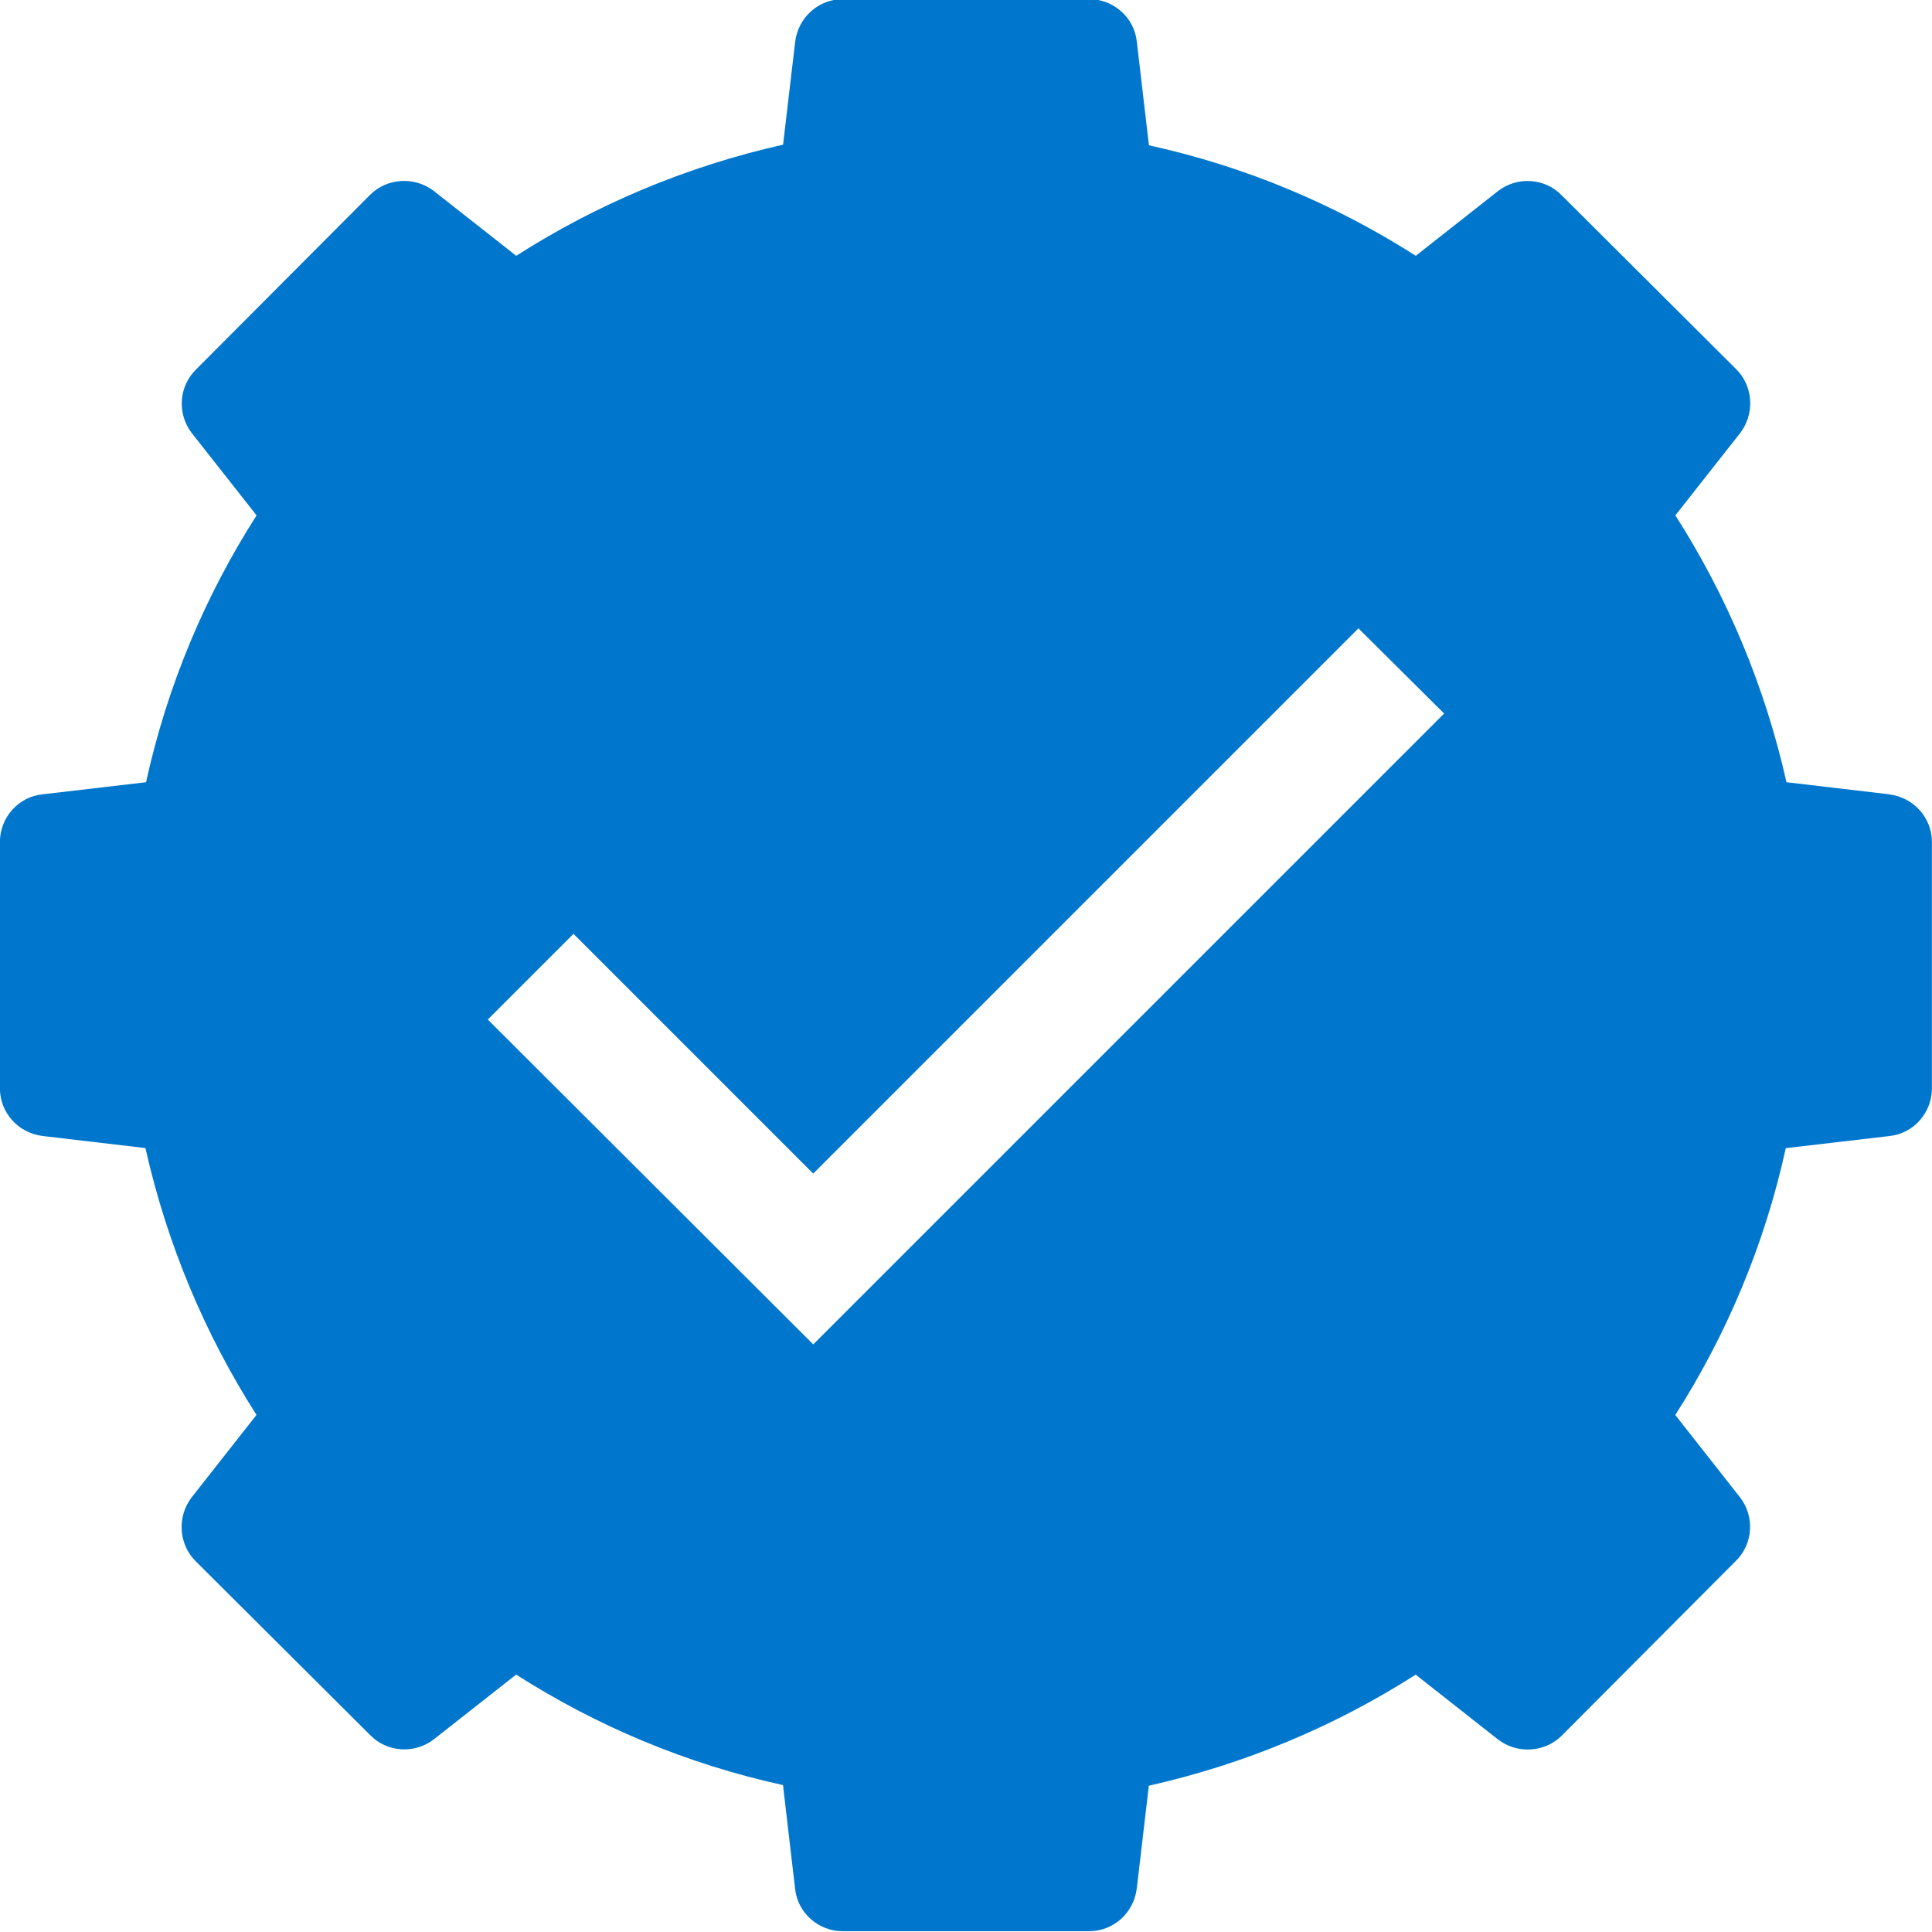 <?xml version="1.0" encoding="UTF-8"?><svg id="Layer_1" xmlns="http://www.w3.org/2000/svg" viewBox="0 0 250 250"><defs><style>.cls-1{fill:#07c;stroke-width:0px;}</style></defs><path class="cls-1" d="M244.45,102.78l-13.28-1.56c-2.81-12.5-7.73-24.14-14.38-34.53l8.36-10.62c1.95-2.5,1.72-6.09-.47-8.28l-22.58-22.5c-2.19-2.27-5.78-2.5-8.28-.55l-10.62,8.36c-10.39-6.64-22.03-11.56-34.53-14.3l-1.56-13.36c-.31-3.2-3.05-5.55-6.17-5.55h-31.88c-3.13,0-5.78,2.34-6.17,5.55l-1.56,13.28c-12.5,2.81-24.14,7.73-34.53,14.38l-10.63-8.36c-2.5-1.95-6.09-1.72-8.28.47l-22.5,22.58c-2.27,2.19-2.5,5.78-.55,8.28l8.36,10.62c-6.64,10.39-11.56,22.03-14.3,34.53l-13.36,1.56c-3.2.31-5.55,3.05-5.55,6.17v31.88c0,3.13,2.34,5.78,5.55,6.17l13.28,1.56c2.81,12.5,7.73,24.14,14.37,34.53l-8.36,10.63c-1.95,2.5-1.72,6.09.47,8.28l22.58,22.5c2.19,2.27,5.78,2.5,8.28.55l10.63-8.36c10.39,6.64,22.03,11.56,34.53,14.3l1.56,13.36c.31,3.2,3.05,5.55,6.17,5.55h31.88c3.12,0,5.78-2.34,6.17-5.55l1.56-13.28c12.5-2.81,24.14-7.73,34.53-14.37l10.62,8.36c2.5,1.95,6.09,1.72,8.28-.47l22.5-22.58c2.27-2.19,2.5-5.78.55-8.28l-8.36-10.63c6.64-10.39,11.56-22.03,14.3-34.53l13.36-1.56c3.2-.31,5.55-3.05,5.55-6.17v-31.88c0-3.12-2.34-5.78-5.55-6.17ZM105.23,173.96l-42.11-42.03,11.09-11.09,31.02,31.02,70.55-70.55,11.09,11.02-81.64,81.64Z"/></svg>